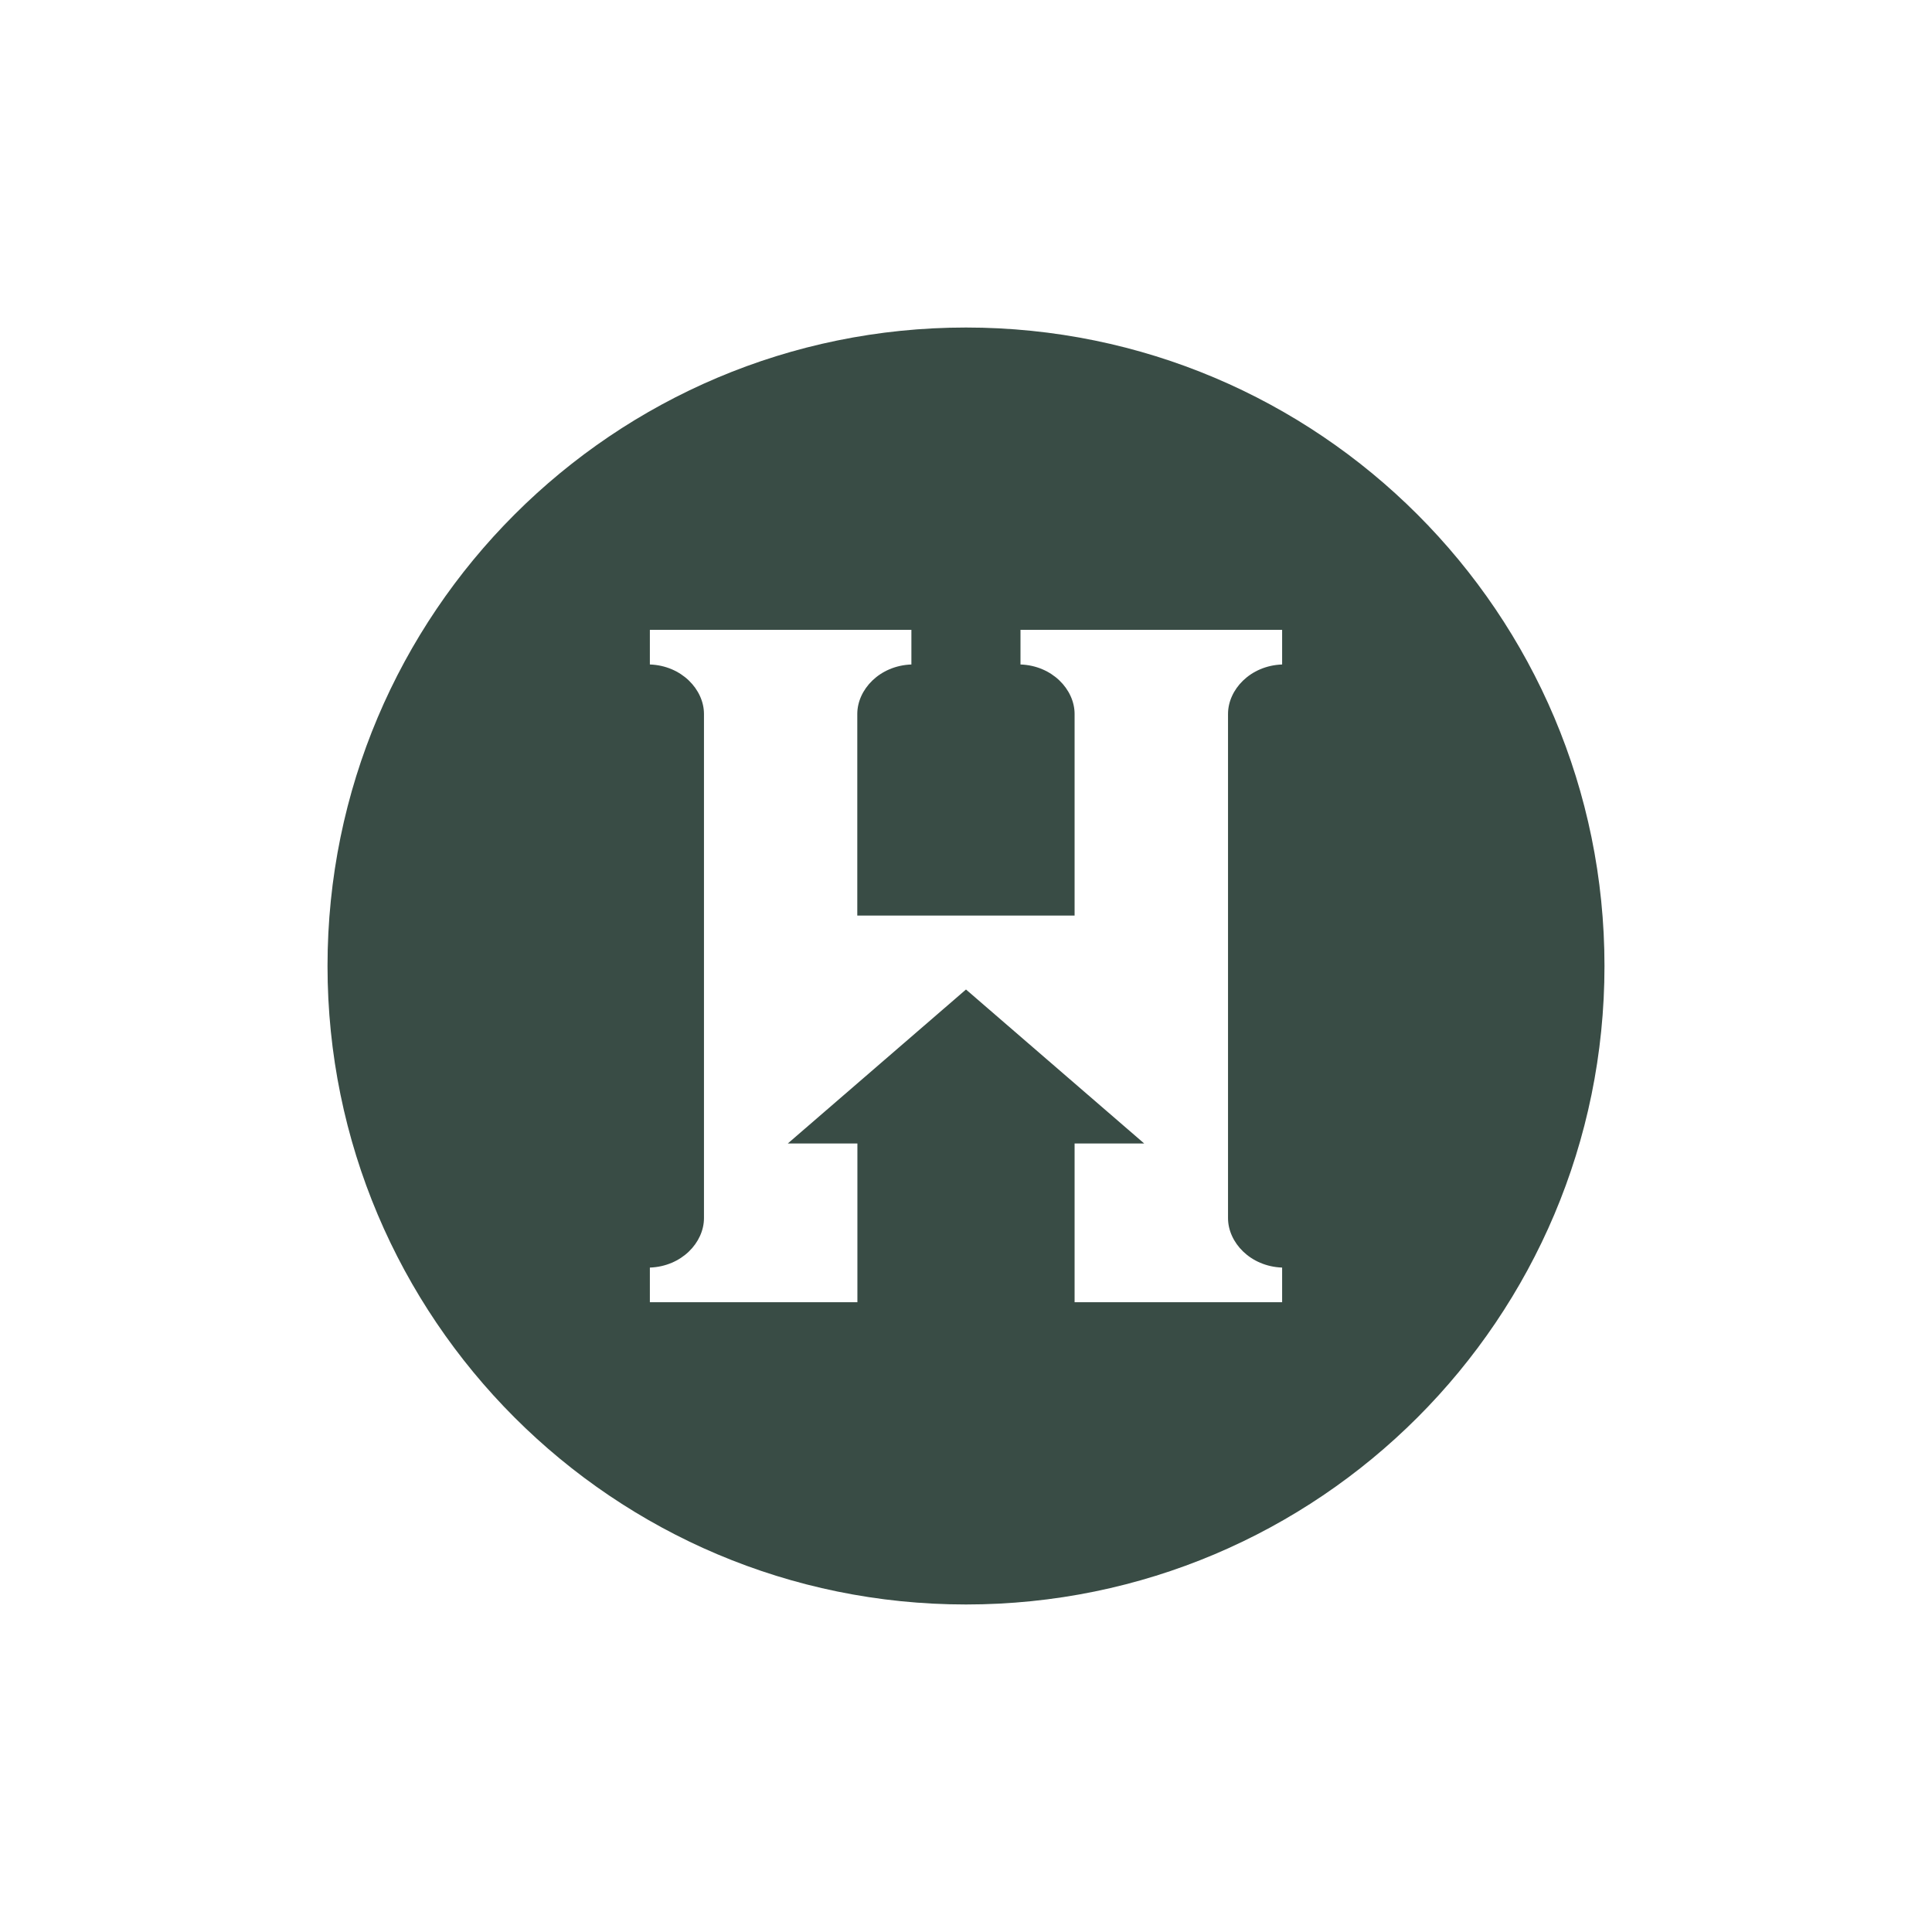 <?xml version="1.0" encoding="UTF-8"?>
<!DOCTYPE svg PUBLIC "-//W3C//DTD SVG 1.1//EN" "http://www.w3.org/Graphics/SVG/1.1/DTD/svg11.dtd">
<!-- Creator: CorelDRAW 2019 (64-Bit) -->
<svg xmlns="http://www.w3.org/2000/svg" xml:space="preserve" width="2.51in" height="2.51in" version="1.1" style="shape-rendering:geometricPrecision; text-rendering:geometricPrecision; image-rendering:optimizeQuality; fill-rule:evenodd; clip-rule:evenodd"
viewBox="0 0 347.8 347.8"
 xmlns:xlink="http://www.w3.org/1999/xlink">
 <defs>
  <style type="text/css">
   <![CDATA[
    .fil0 {fill:none}
    .fil1 {fill:#394C45}
   ]]>
  </style>
 </defs>
 <g id="Layer_x0020_1">
  <g id="_1051983392">
   <rect class="fil0" y="0" width="347.8" height="347.8"/>
   <path class="fil1" d="M173.9 58.96c63.48,0 114.94,51.46 114.94,114.94 0,63.48 -51.46,114.94 -114.94,114.94 -63.48,0 -114.94,-51.46 -114.94,-114.94 0,-63.48 51.46,-114.94 114.94,-114.94zm-56.93 54.42l9.74 0 13.81 0 13.81 0 9.74 0 0 6.24c-5.74,0.21 -9.74,4.52 -9.74,8.91l0 36.29 39.12 0 0 -36.29c0,-4.38 -4,-8.7 -9.74,-8.91l0 -6.24 9.74 0 13.81 0 13.81 0 9.74 0 0 6.24c-5.74,0.21 -9.74,4.52 -9.74,8.91l0 39.73 0 11.29 0 39.73c0,4.38 4,8.7 9.74,8.91l0 6.24 -9.74 0 -13.81 0 -13.81 0 0 -15.15 0 -13.43 12.53 0 -16.04 -13.86 -16.04 -13.86 -16.04 13.86 -16.04 13.86 12.53 0 0 13.43 0 15.15 -13.81 0 -13.81 0 -9.74 0 0 -6.24c5.74,-0.21 9.74,-4.52 9.74,-8.91l0 -39.73 0 -11.29 0 -39.73c0,-4.38 -4,-8.7 -9.74,-8.91l0 -6.24z"/>
  </g>
 </g>
</svg>
